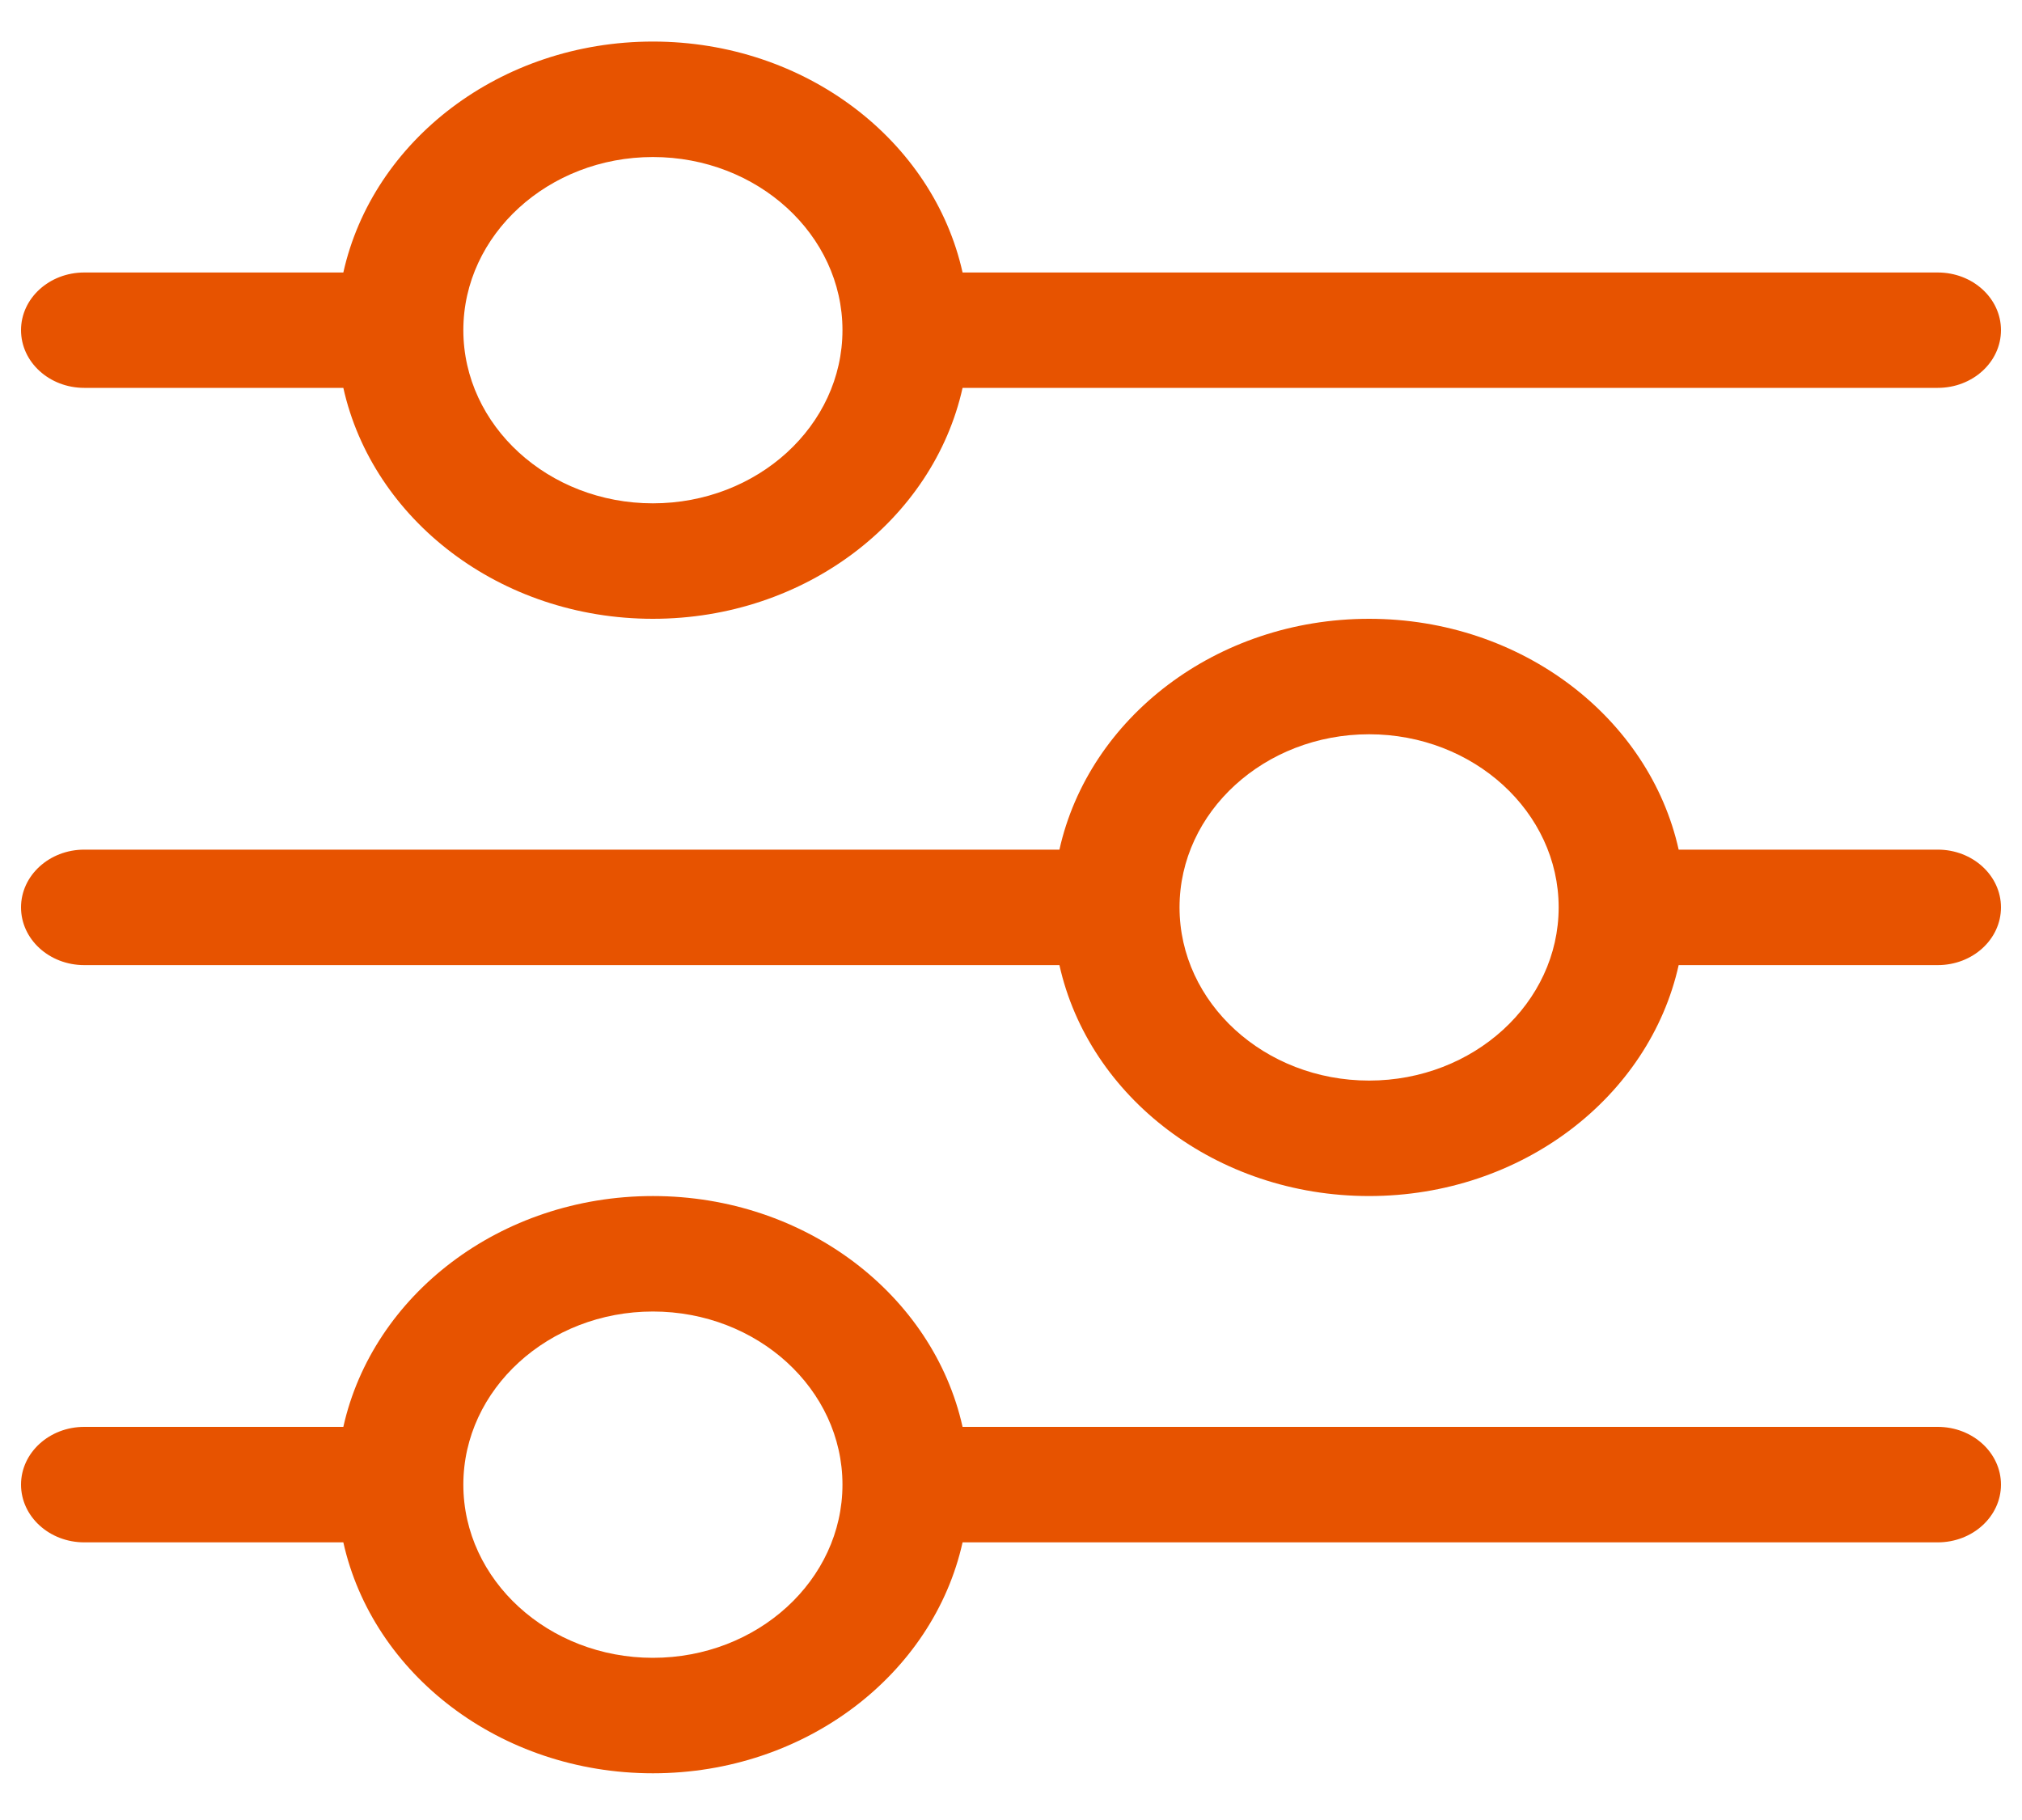 <?xml version="1.0" encoding="UTF-8"?>
<svg width="20px" height="18px" viewBox="0 0 20 18" version="1.1" xmlns="http://www.w3.org/2000/svg" xmlns:xlink="http://www.w3.org/1999/xlink">
    <!-- Generator: Sketch 43 (38999) - http://www.bohemiancoding.com/sketch -->
    <title>noun_613777_cc</title>
    <desc>Created with Sketch.</desc>
    <defs></defs>
    <g id="Page---Product-/-Categories" stroke="none" stroke-width="1" fill="none" fill-rule="evenodd">
        <g id="Category---Desktop" transform="translate(-49, -583)" fill="#E75300">
            <g id="Product-Menu" transform="translate(0, 561)">
                <g id="noun_613777_cc" transform="translate(49, 22.411)">
                    <path d="M3.396,13.701 C3.686,12.399 4.947,11.418 6.458,11.418 C7.969,11.418 9.231,12.399 9.521,13.701 L19.167,13.701 C19.512,13.701 19.792,13.957 19.792,14.272 C19.792,14.587 19.512,14.843 19.167,14.843 L9.521,14.843 C9.231,16.146 7.969,17.127 6.458,17.127 C4.947,17.127 3.686,16.146 3.396,14.843 L0.833,14.843 C0.488,14.843 0.208,14.587 0.208,14.272 C0.208,13.957 0.488,13.701 0.833,13.701 L3.396,13.701 L3.396,13.701 Z M6.458,15.985 C5.425,15.985 4.583,15.217 4.583,14.272 C4.583,13.328 5.425,12.56 6.458,12.56 C7.492,12.56 8.333,13.328 8.333,14.272 C8.333,15.217 7.492,15.985 6.458,15.985 L6.458,15.985 Z M10.479,7.992 C10.769,6.69 12.031,5.709 13.542,5.709 C15.053,5.709 16.314,6.69 16.604,7.992 L19.167,7.992 C19.512,7.992 19.792,8.248 19.792,8.563 C19.792,8.879 19.512,9.134 19.167,9.134 L16.604,9.134 C16.314,10.437 15.053,11.418 13.542,11.418 C12.031,11.418 10.769,10.437 10.479,9.134 L0.833,9.134 C0.488,9.134 0.208,8.879 0.208,8.563 C0.208,8.248 0.488,7.992 0.833,7.992 L10.479,7.992 L10.479,7.992 Z M13.542,10.276 C12.508,10.276 11.667,9.508 11.667,8.563 C11.667,7.619 12.508,6.851 13.542,6.851 C14.575,6.851 15.417,7.619 15.417,8.563 C15.417,9.508 14.575,10.276 13.542,10.276 L13.542,10.276 Z M3.396,2.284 C3.686,0.981 4.947,0 6.458,0 C7.969,0 9.231,0.981 9.521,2.284 L19.167,2.284 C19.512,2.284 19.792,2.539 19.792,2.854 C19.792,3.17 19.512,3.425 19.167,3.425 L9.521,3.425 C9.231,4.728 7.969,5.709 6.458,5.709 C4.947,5.709 3.686,4.728 3.396,3.425 L0.833,3.425 C0.488,3.425 0.208,3.17 0.208,2.854 C0.208,2.539 0.488,2.284 0.833,2.284 L3.396,2.284 L3.396,2.284 Z M6.458,4.567 C5.425,4.567 4.583,3.799 4.583,2.854 C4.583,1.91 5.425,1.142 6.458,1.142 C7.492,1.142 8.333,1.91 8.333,2.854 C8.333,3.799 7.492,4.567 6.458,4.567 L6.458,4.567 Z" id="Shape"></path>
                </g>
            </g>
        </g>
    </g>
</svg>